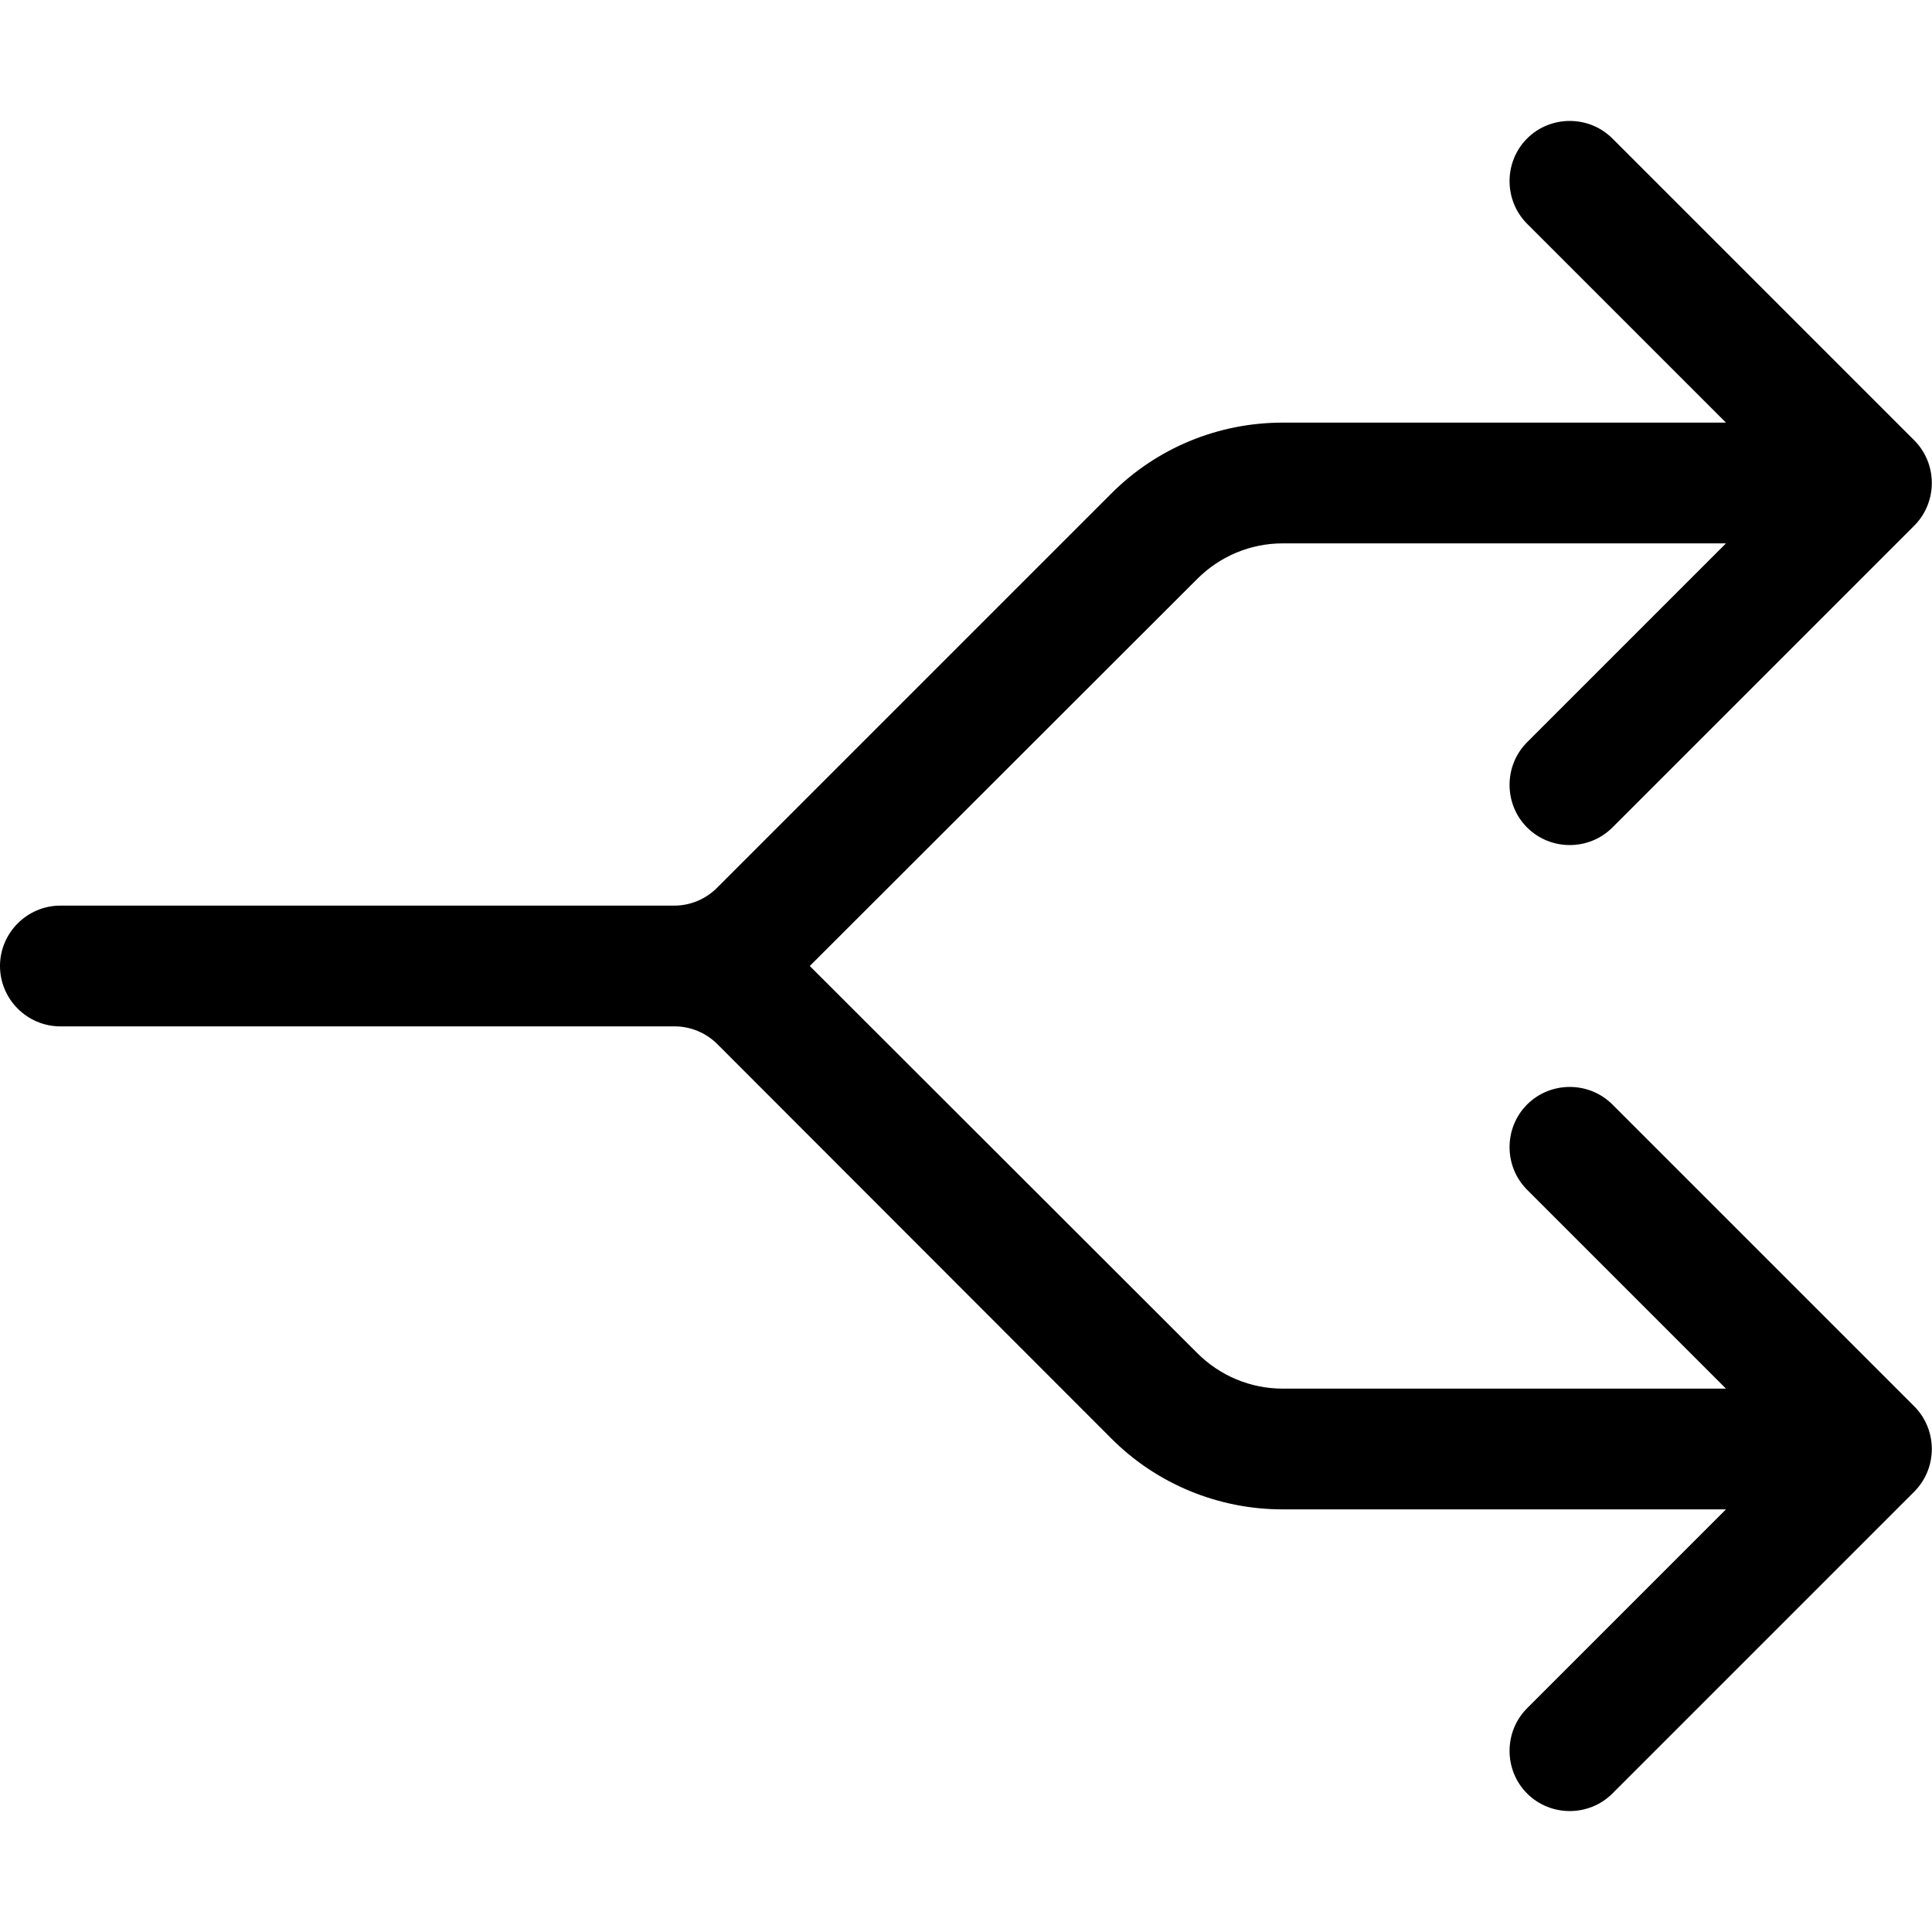 <svg xmlns="http://www.w3.org/2000/svg" viewBox="0 0 512 512"><!--! Font Awesome Pro 6.7.2 by @fontawesome - https://fontawesome.com License - https://fontawesome.com/license (Commercial License) Copyright 2024 Fonticons, Inc. --><path d="M404.7 36.7c6.2-6.2 16.4-6.2 22.6 0l80 80c6.2 6.2 6.2 16.4 0 22.6l-80 80c-6.2 6.2-16.4 6.2-22.6 0s-6.2-16.4 0-22.6L457.4 144 400 144l-60.1 0c-8.5 0-16.6 3.4-22.6 9.4L214.6 256 317.3 358.6c6 6 14.1 9.4 22.6 9.4l60.1 0 57.4 0-52.7-52.7c-6.2-6.2-6.2-16.4 0-22.6s16.4-6.2 22.6 0l80 80c6.2 6.2 6.2 16.4 0 22.6l-80 80c-6.2 6.2-16.4 6.2-22.6 0s-6.2-16.4 0-22.6L457.4 400 400 400l-60.1 0c-17 0-33.3-6.7-45.3-18.7L190.1 276.7c-3-3-7.1-4.7-11.3-4.7L48 272l-32 0c-8.8 0-16-7.2-16-16s7.2-16 16-16l32 0 130.7 0c4.2 0 8.3-1.7 11.3-4.7L294.6 130.7c12-12 28.3-18.7 45.3-18.7l60.1 0 57.4 0L404.7 59.3c-6.2-6.2-6.2-16.4 0-22.6z"/></svg>